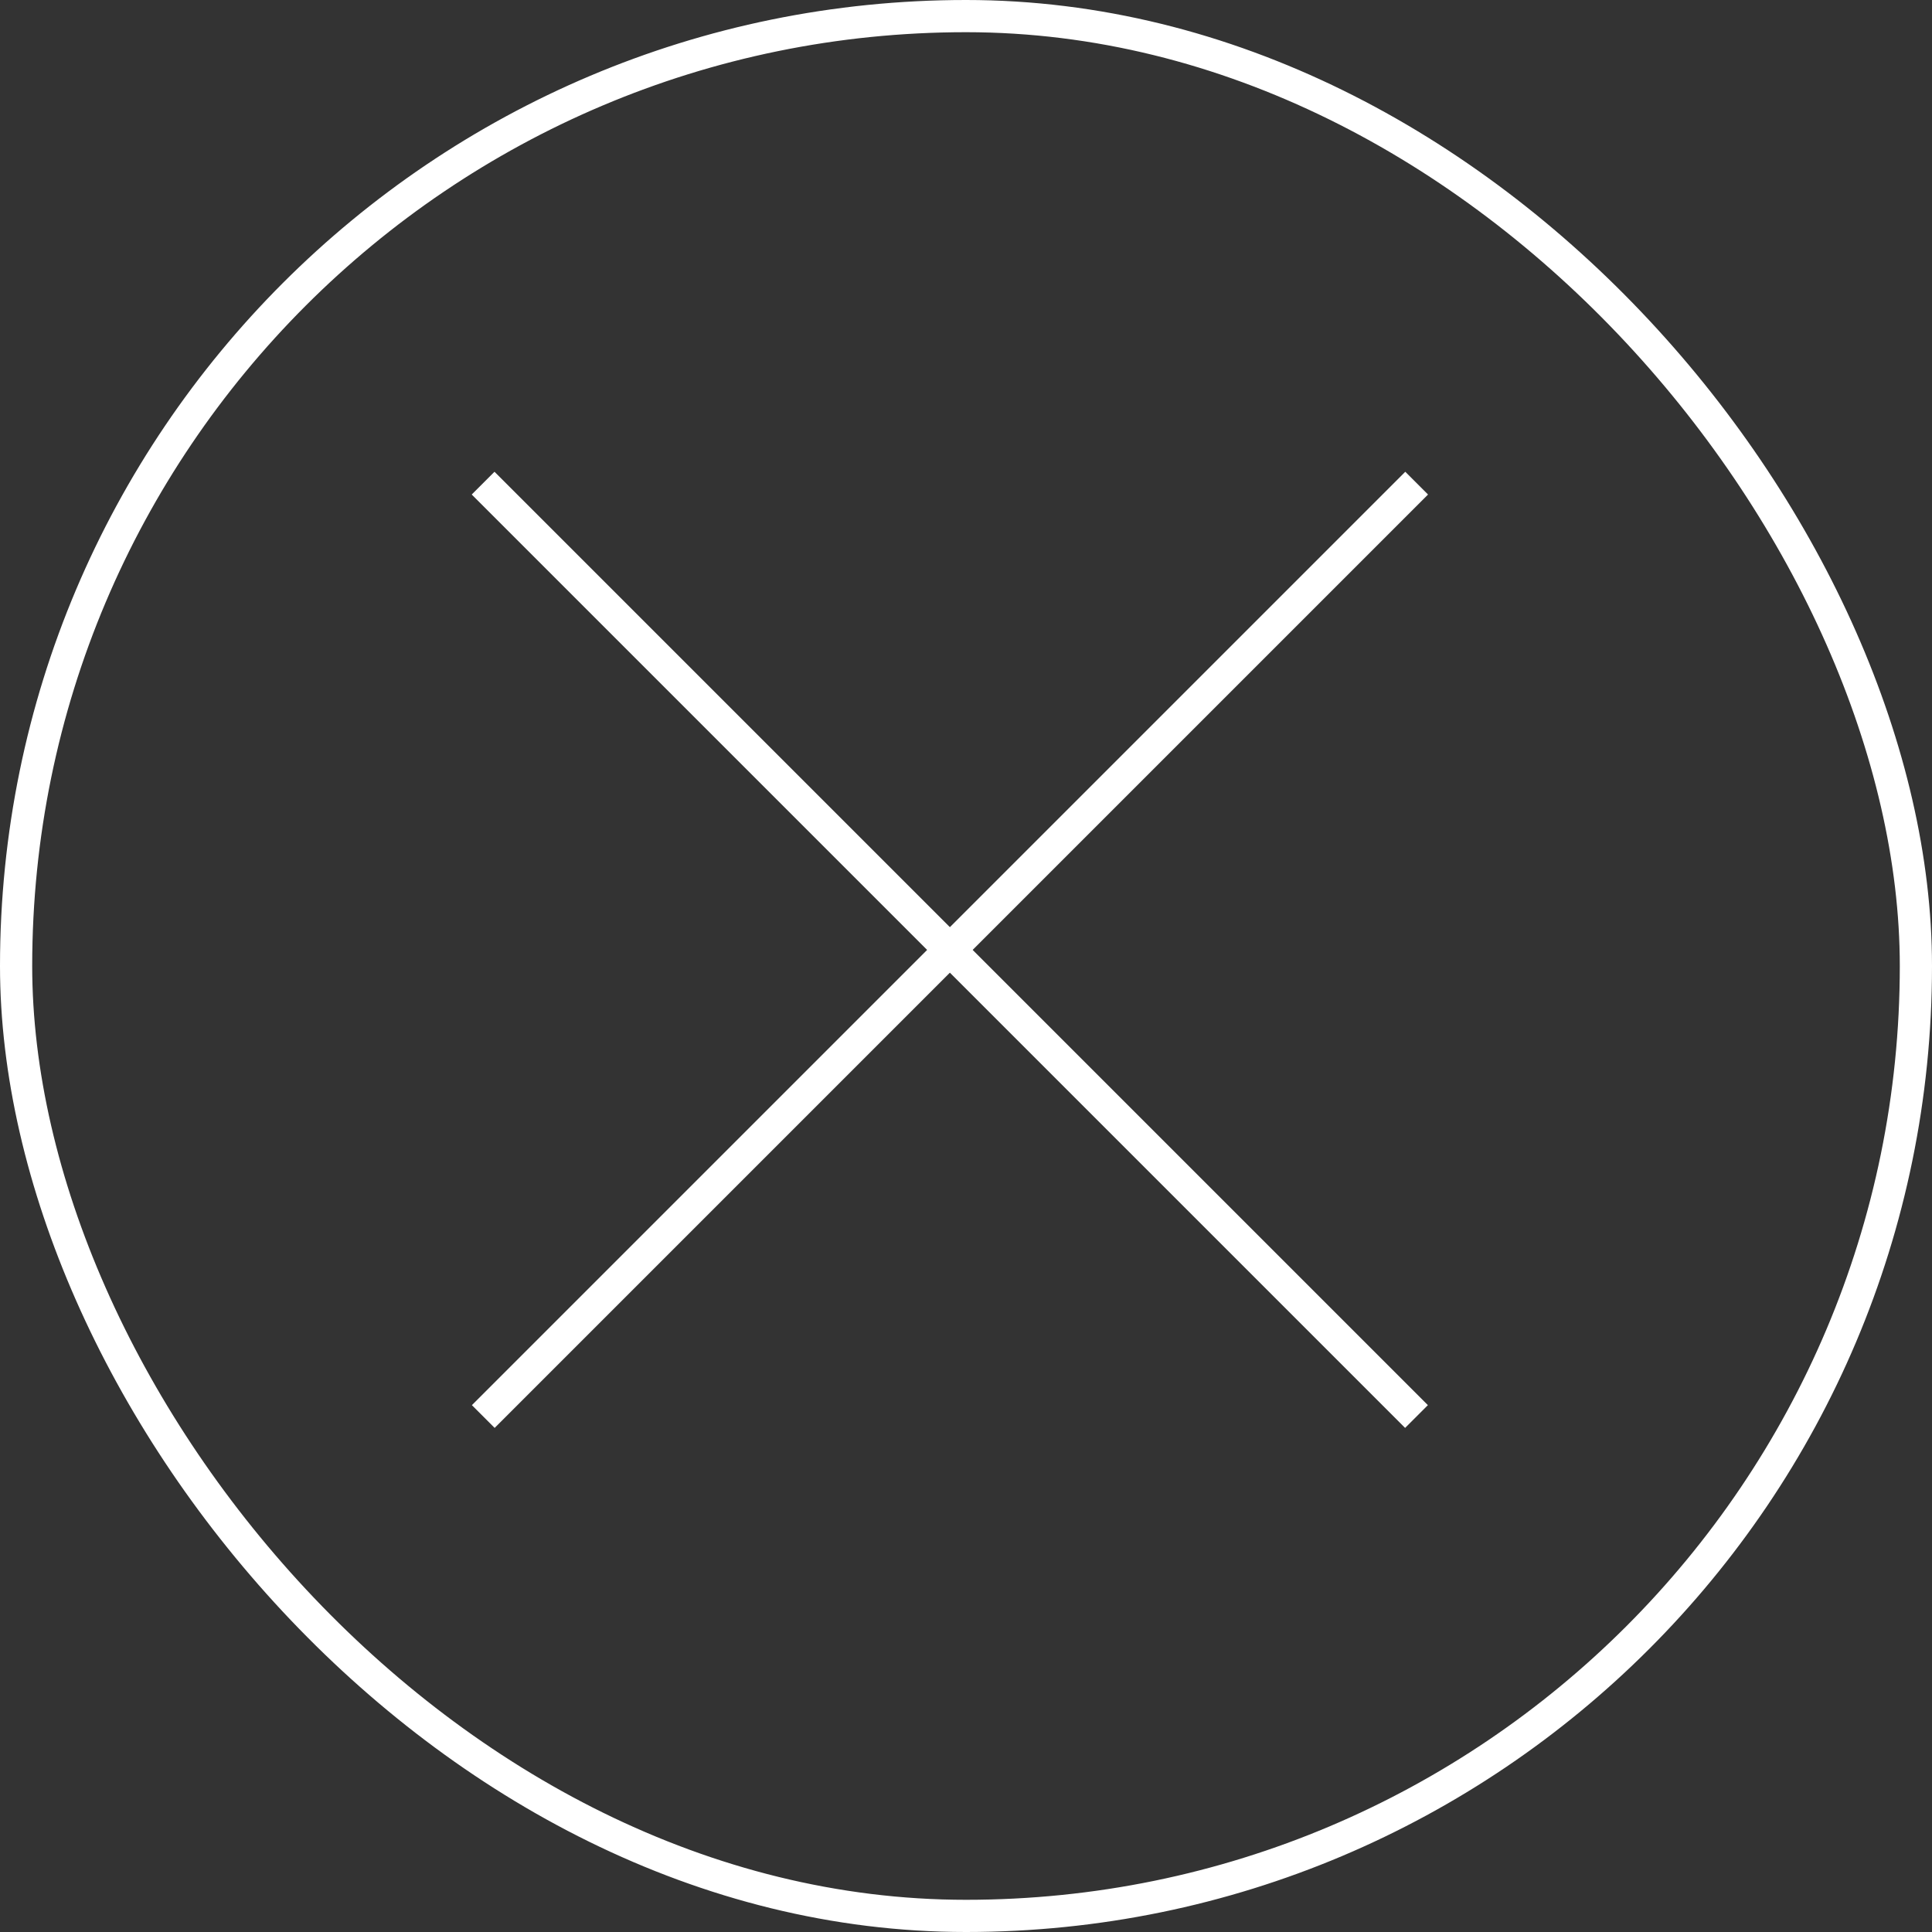 <?xml version="1.0" encoding="UTF-8"?> <svg xmlns="http://www.w3.org/2000/svg" width="60" height="60" viewBox="0 0 60 60" fill="none"><rect x="0" y="0" width="60" height="60" fill="#333333" stroke="none"/> <rect x="0.5" y="0.5" width="59" height="59" rx="29.5" stroke="white"></rect> <line y1="-0.5" x2="41" y2="-0.5" transform="matrix(-0.707 0.707 0.707 0.707 44.349 15.358)" stroke="white"></line> <line y1="-0.5" x2="41" y2="-0.5" transform="matrix(0.707 0.707 0.707 -0.707 15.357 14.651)" stroke="white"></line> </svg> 